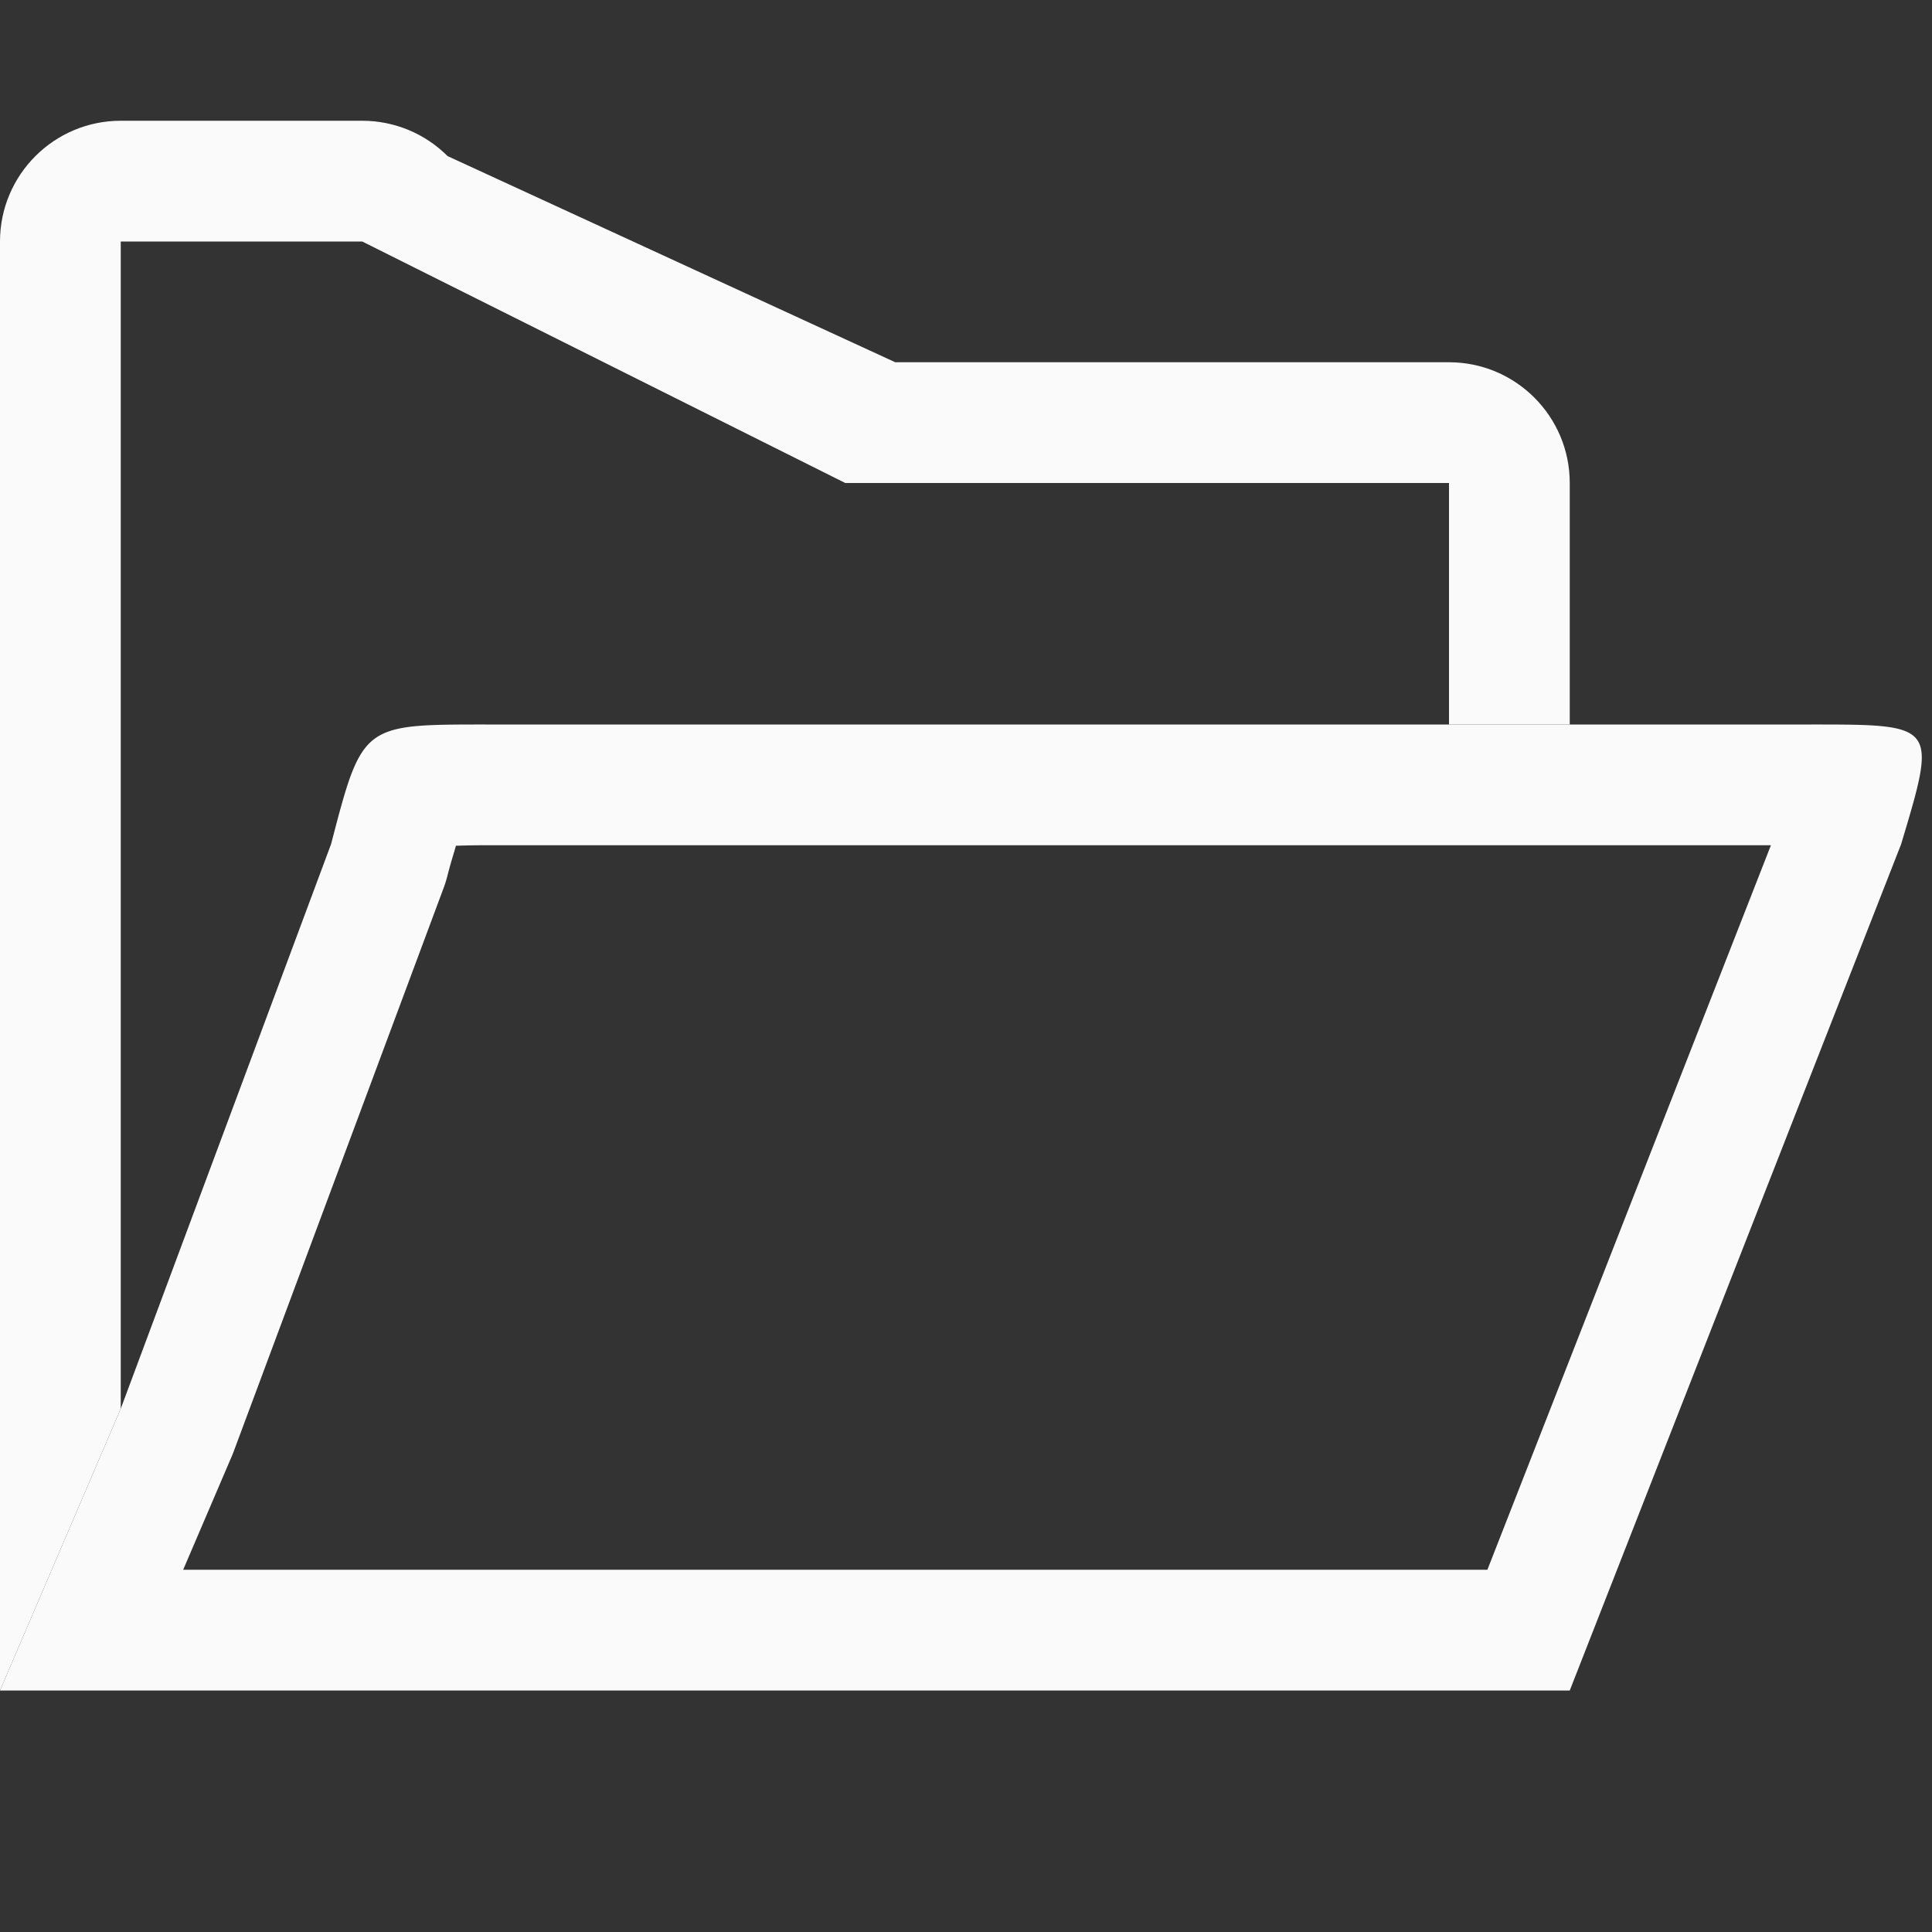 <svg viewBox="0 0 16 16" xmlns="http://www.w3.org/2000/svg">
<rect x="0" y="0" width="16" height="16" fill="#333333" stroke="none"/>
/&amp;amp;amp;amp;amp;gt;<g fill="#fafafa" fill-rule="evenodd"><path d="m4.021 6c-1.021 0-1.021-.001-1.279.99l-1.742 4.676-1 2.334h1 12l2.744-7.008c.298-.993.298-.992-.744-.992h-1-1zm0 1h8.979 1 .666l-2.348 6h-10.801l.402-.939a1 1 0 0 0 .018-.045l1.742-4.676a1 1 0 0 0 .029-.098c.033-.125.045-.157.068-.238.083-.002.117-.004.244-.004z"/><path d="m1 1c-.552 0-1.0.448-1 1v12l1-2.334v-9.666h2l4 2h5v1 1h1v-2c-0-.552-.448-1-1-1h-4.586l-3.707-1.707c-.188-.188-.442-.293-.707-.293z"/></g></svg>